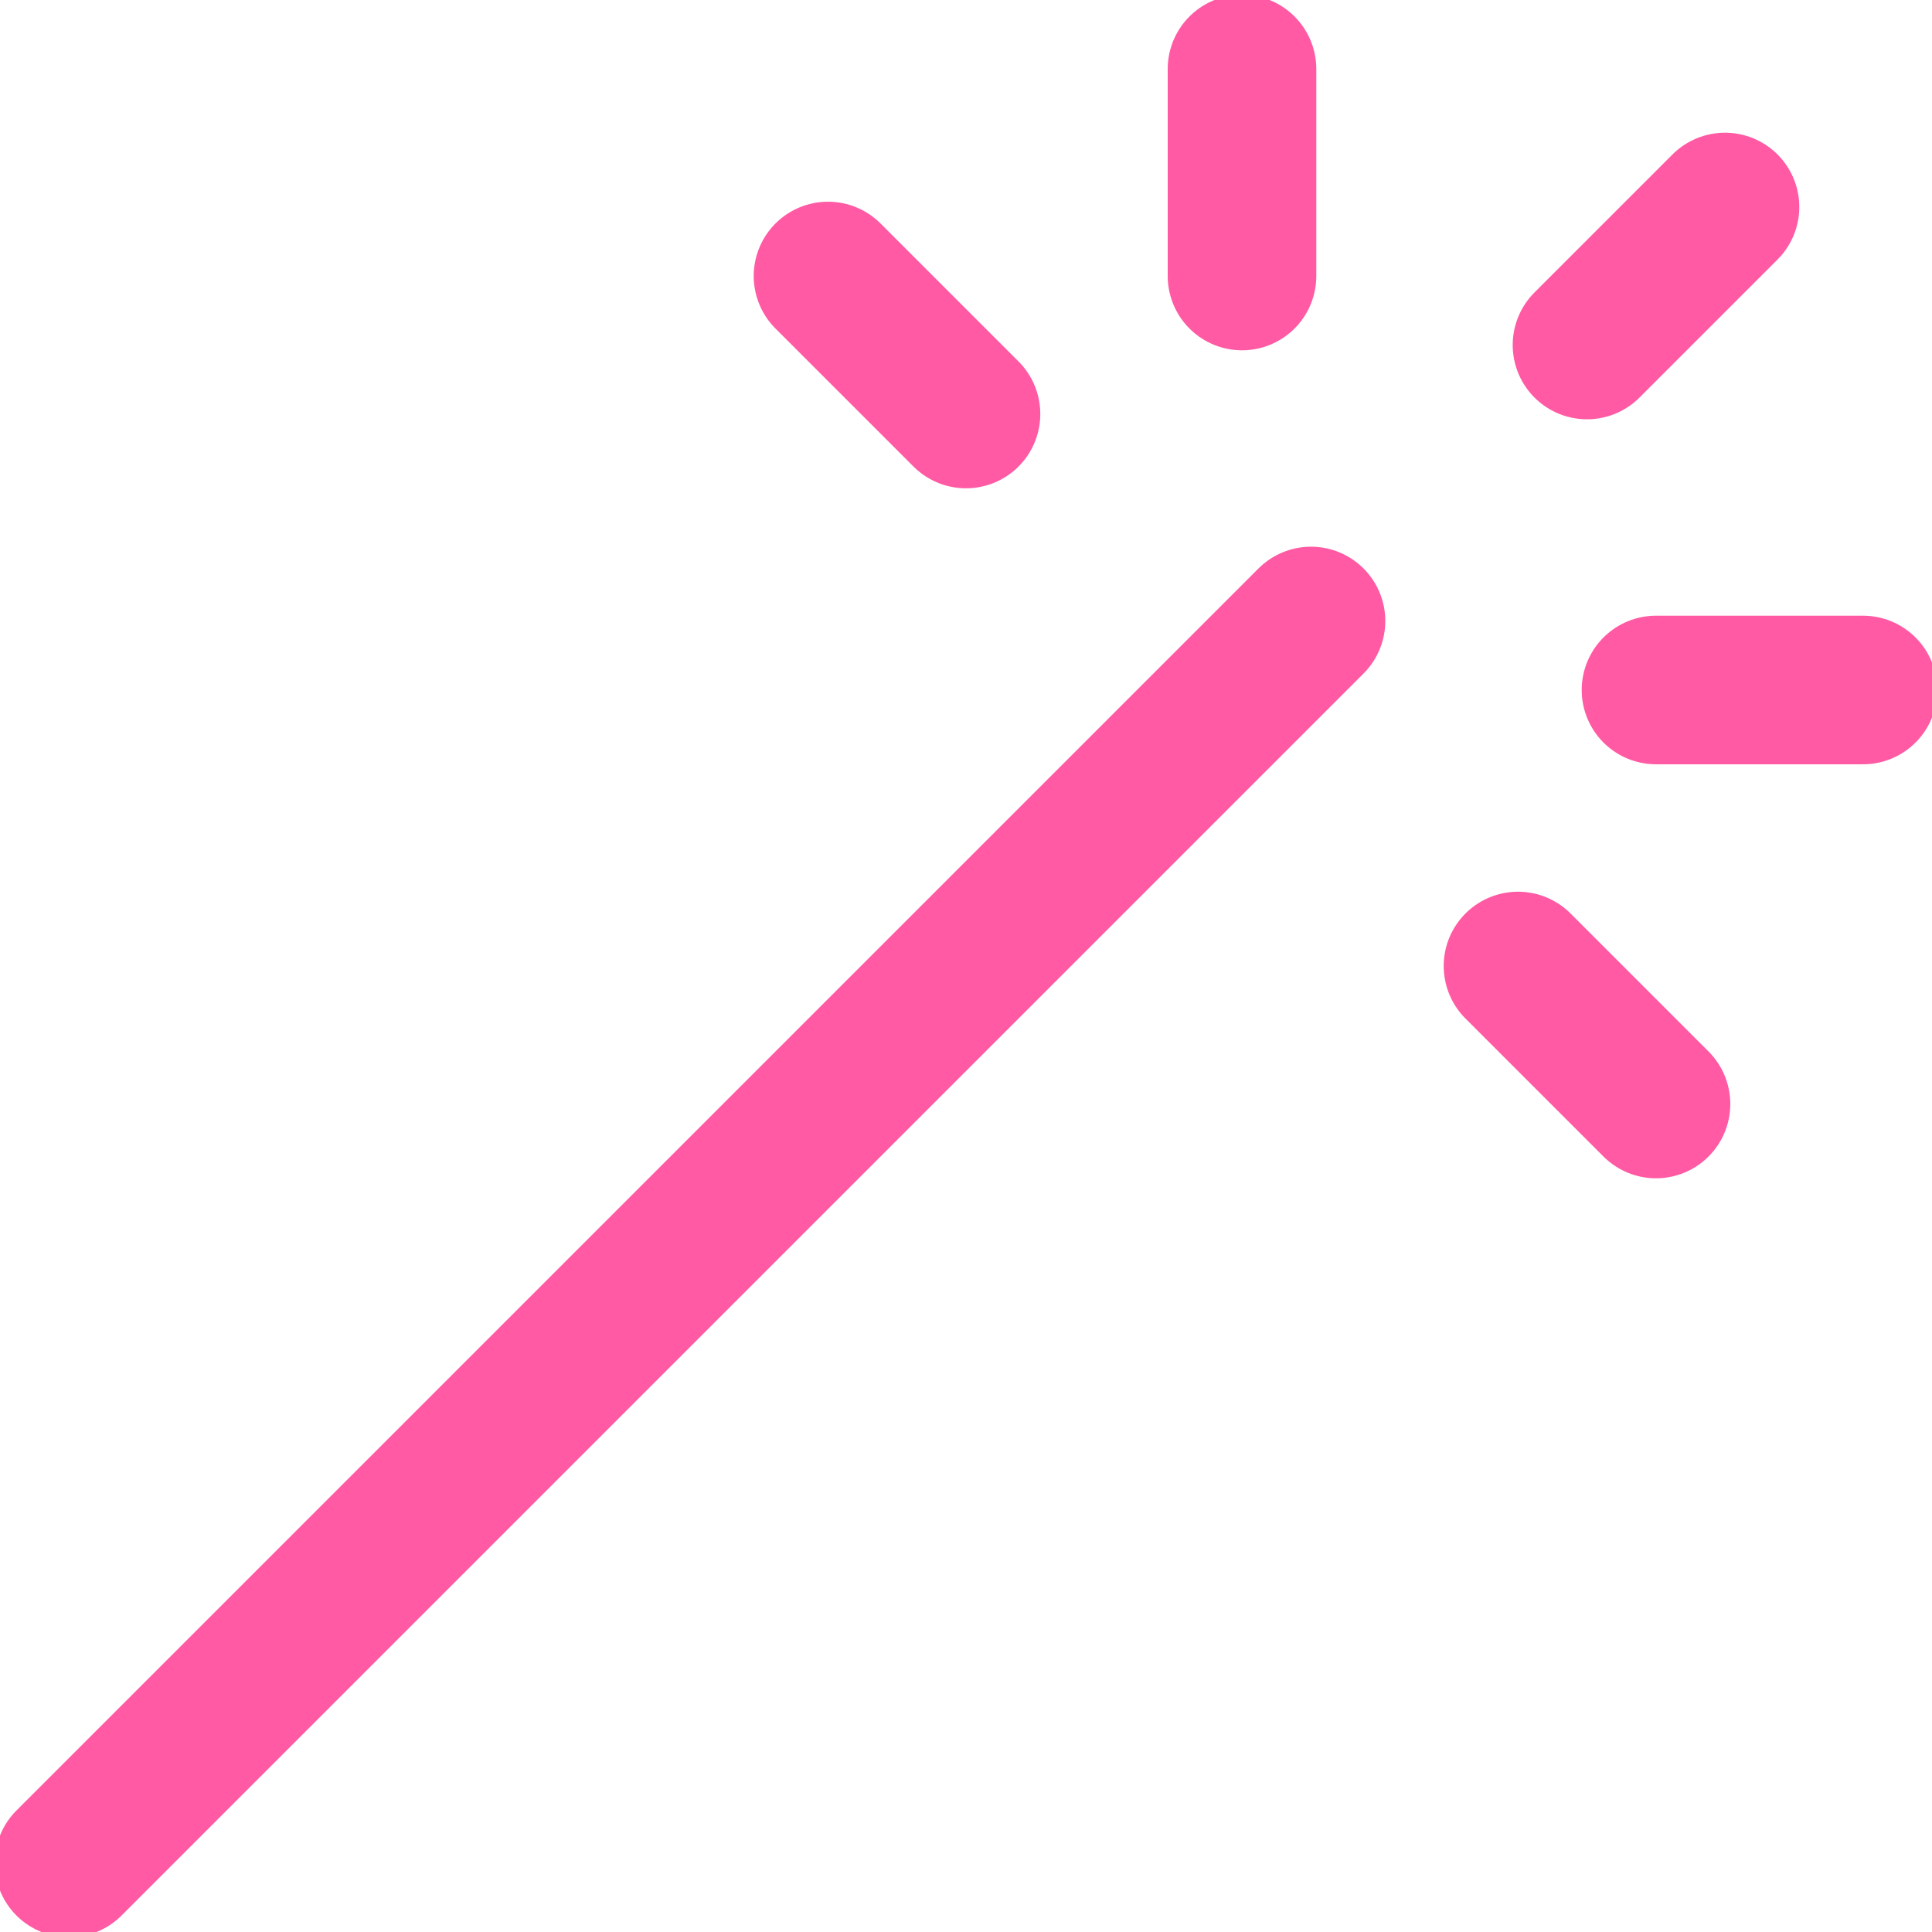 <?xml version="1.0" encoding="UTF-8"?> <svg xmlns="http://www.w3.org/2000/svg" width="42" height="42" viewBox="0 0 42 42" fill="none"><g clip-path="url(#clip0_658_2816)"><path d="M1.5 40.5L28.5 13.5" stroke="#FF5AA3" stroke-width="3.23" stroke-linecap="round" stroke-linejoin="round"></path><path d="M34.5 7.5L37.5 4.5" stroke="#FF5AA3" stroke-width="3.23" stroke-linecap="round" stroke-linejoin="round"></path><path d="M27 6V1.5" stroke="#FF5AA3" stroke-width="3.23" stroke-linecap="round" stroke-linejoin="round"></path><path d="M36 15H40.5" stroke="#FF5AA3" stroke-width="3.23" stroke-linecap="round" stroke-linejoin="round"></path><path d="M33 21L36 24" stroke="#FF5AA3" stroke-width="3.23" stroke-linecap="round" stroke-linejoin="round"></path><path d="M18 6L21 9" stroke="#FF5AA3" stroke-width="3.23" stroke-linecap="round" stroke-linejoin="round"></path></g><defs><clipPath id="clip0_658_2816"><rect width="42" height="42" fill="white"></rect></clipPath></defs></svg> 